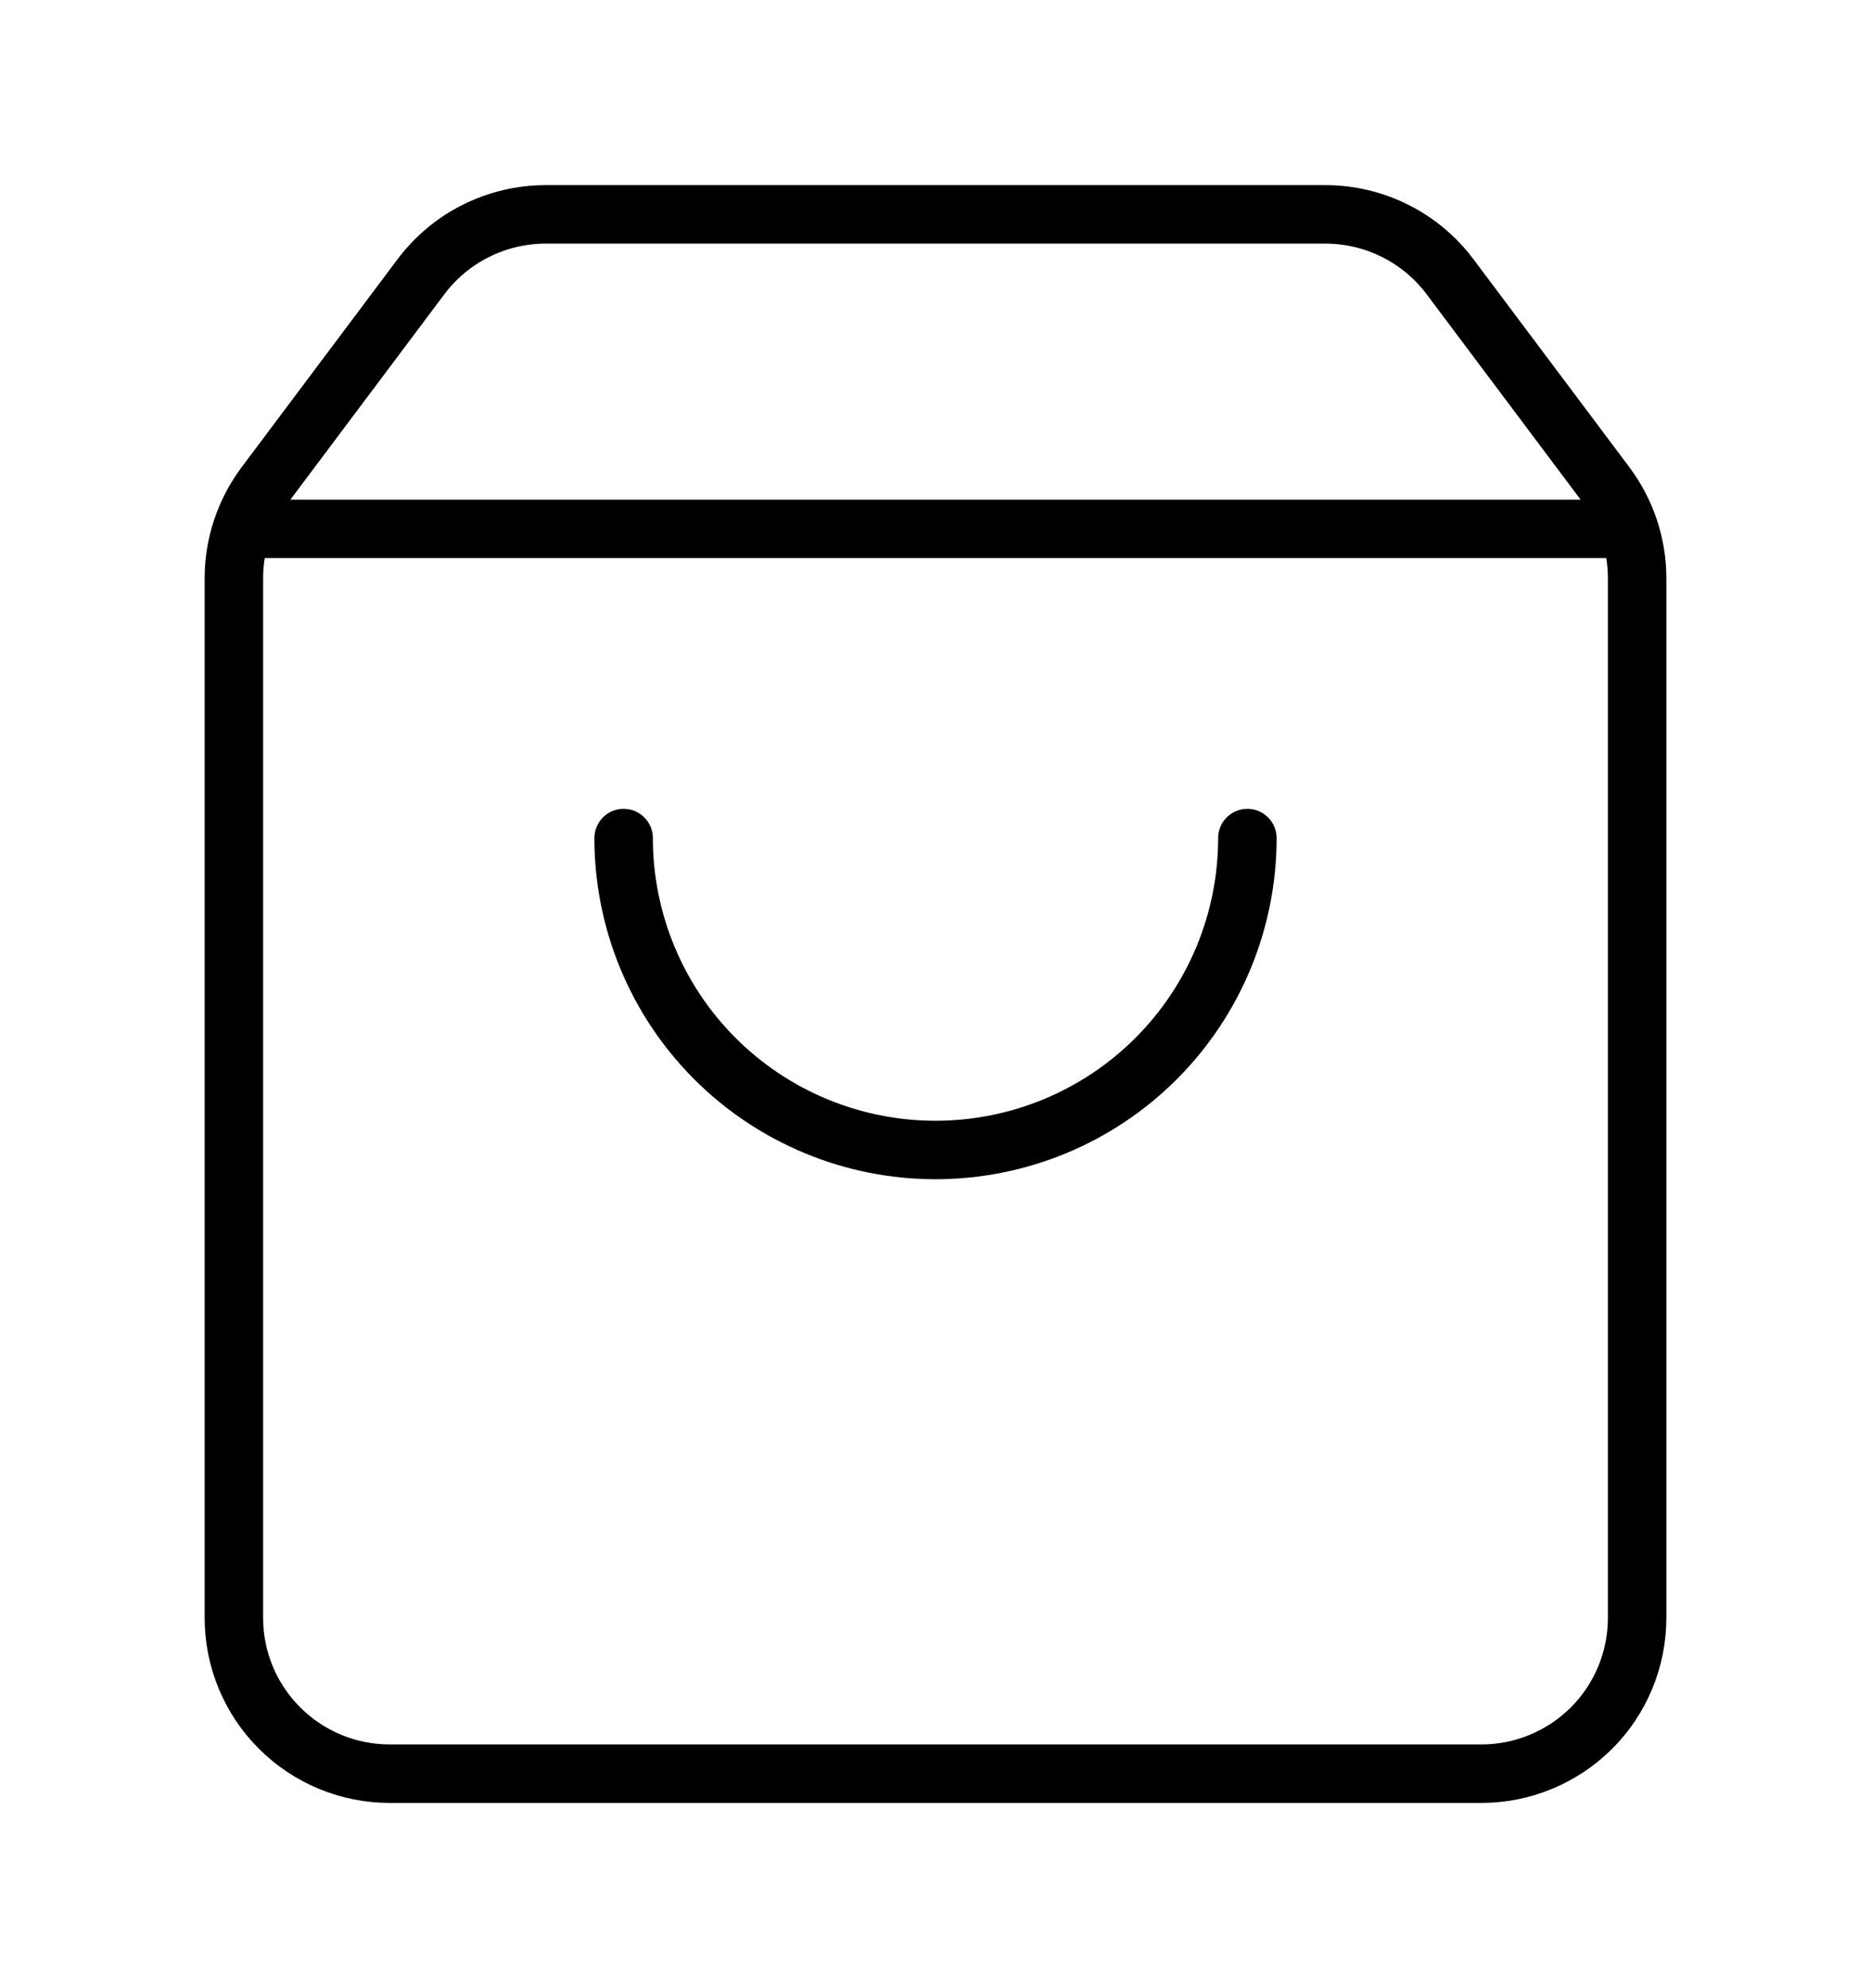<svg xmlns="http://www.w3.org/2000/svg" fill="none" viewBox="0 0 16 17" height="17" width="16">
<path stroke-linejoin="round" stroke-linecap="round" stroke-width="0.5" stroke="black" d="M10.667 7.166C10.667 7.874 10.386 8.552 9.886 9.052C9.386 9.552 8.707 9.833 8 9.833C7.293 9.833 6.614 9.552 6.114 9.052C5.614 8.552 5.333 7.874 5.333 7.166M2.069 4.522H13.931M2.267 4.144C2.094 4.375 2 4.656 2 4.944V13.833C2 14.187 2.14 14.526 2.391 14.776C2.641 15.026 2.98 15.166 3.333 15.166H12.667C13.02 15.166 13.359 15.026 13.61 14.776C13.86 14.526 14 14.187 14 13.833V4.944C14 4.656 13.906 4.375 13.733 4.144L12.4 2.366C12.276 2.201 12.115 2.066 11.93 1.974C11.745 1.881 11.54 1.833 11.333 1.833H4.667C4.46 1.833 4.256 1.881 4.07 1.974C3.885 2.066 3.724 2.201 3.6 2.366L2.267 4.144Z"></path>
</svg>
